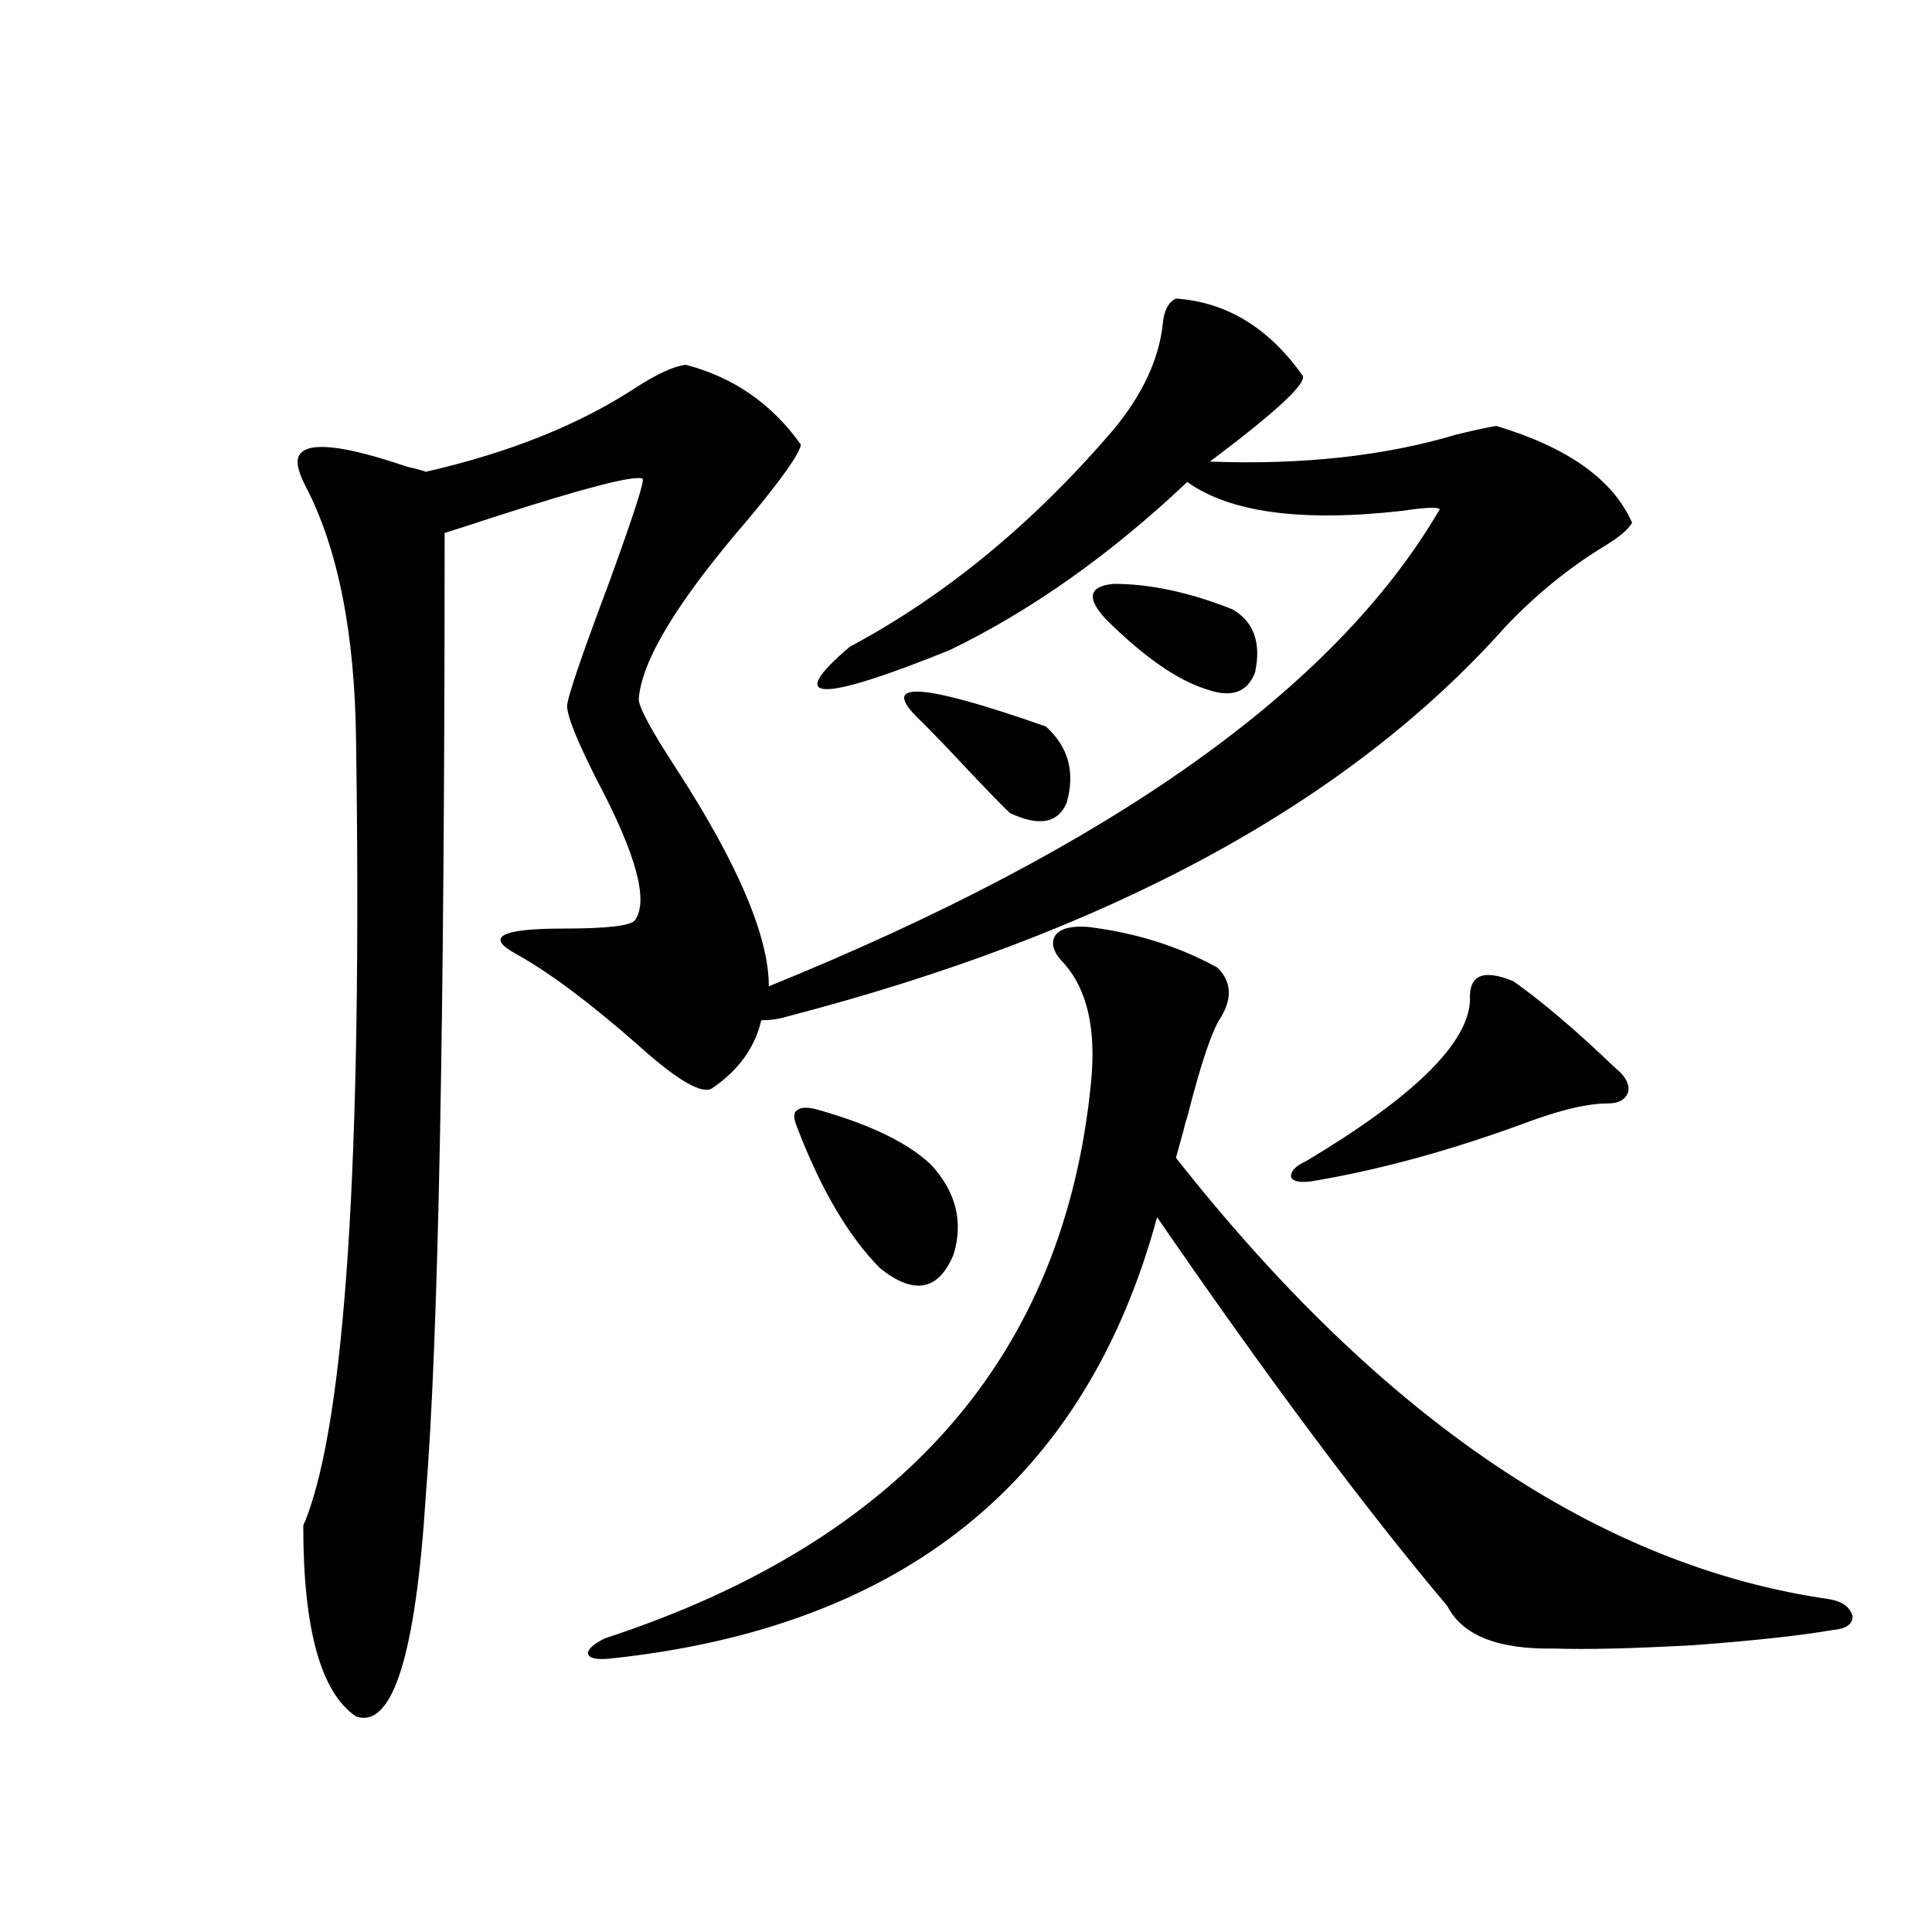 <?xml version="1.0" encoding="utf-8"?>
<!-- Generator: Adobe Illustrator 16.0.0, SVG Export Plug-In . SVG Version: 6.00 Build 0)  -->
<!DOCTYPE svg PUBLIC "-//W3C//DTD SVG 1.1//EN" "http://www.w3.org/Graphics/SVG/1.1/DTD/svg11.dtd">
<svg version="1.1" id="图层_1" xmlns="http://www.w3.org/2000/svg" xmlns:xlink="http://www.w3.org/1999/xlink" x="0px" y="0px"
	 width="1000px" height="1000px" viewBox="0 0 1000 1000" enable-background="new 0 0 1000 1000" xml:space="preserve">
<path d="M355.016,188.828c24.71,6.454,44.542,20.215,59.511,41.309c-0.655,4.696-9.756,17.578-27.316,38.672
	c-36.432,42.188-55.288,73.251-56.584,93.164c0,4.106,6.494,16.122,19.512,36.035c31.859,49.219,47.804,86.724,47.804,112.5
	c177.557-72.07,293.316-154.386,347.309-246.973c-1.311-1.167-7.805-0.879-19.512,0.879c-52.041,5.864-89.113,0.879-111.217-14.941
	c-39.679,37.505-80.653,66.509-122.924,87.012c-68.291,27.548-85.531,26.958-51.706-1.758c49.42-26.367,94.952-63.858,136.582-112.5
	c14.954-18.155,23.414-36.323,25.365-54.492c0.641-7.031,2.927-11.426,6.829-13.184c26.006,1.758,47.804,14.941,65.364,39.551
	c3.247,3.516-12.683,18.457-47.804,44.824c48.124,1.758,90.729-2.925,127.802-14.063c9.756-2.335,16.585-3.804,20.487-4.395
	c37.072,11.138,60.486,27.837,70.242,50.098c-1.951,3.516-6.829,7.622-14.634,12.305c-18.216,11.138-35.121,24.911-50.73,41.309
	c-81.309,91.406-205.528,158.794-372.674,202.148c-3.902,1.181-8.14,1.758-12.683,1.758c-3.262,14.063-11.707,25.79-25.365,35.156
	c-5.213,3.516-18.216-4.093-39.023-22.852c-24.725-21.671-45.532-37.202-62.438-46.582c-16.265-8.789-8.14-13.184,24.39-13.184
	c22.759,0,35.121-1.456,37.072-4.395c7.149-9.956,0.641-33.976-19.512-72.07c-10.411-20.503-15.609-33.398-15.609-38.672
	c0-4.093,7.149-25.187,21.463-63.281c13.003-35.733,18.856-53.901,17.561-54.492c-4.558-1.758-29.603,4.696-75.12,19.336
	c-14.313,4.696-23.414,7.622-27.316,8.789c0,253.125-3.262,419.238-9.756,498.34c-5.213,82.617-17.24,120.698-36.097,114.258
	c-18.216-12.305-27.316-45.126-27.316-98.438c0-0.577,0.32-1.456,0.976-2.637c20.808-52.144,29.588-186.905,26.341-404.297
	c-0.655-55.659-9.436-99.604-26.341-131.836c-3.902-7.608-4.878-12.882-2.927-15.82c4.543-7.031,23.079-4.972,55.608,6.152
	c5.198,1.181,8.445,2.06,9.756,2.637c43.566-9.956,79.998-24.609,109.266-43.945C340.702,193.223,349.162,189.419,355.016,188.828z
	 M562.815,479.746c24.71,2.938,47.148,9.97,67.315,21.094c7.149,7.031,7.805,15.532,1.951,25.488
	c-4.558,6.454-10.411,23.73-17.561,51.855c-0.655,1.758-1.311,4.106-1.951,7.031c-1.951,7.031-3.262,11.728-3.902,14.063
	c106.659,135.352,219.507,211.528,338.528,228.516c6.494,1.167,10.396,4.093,11.707,8.789c0,4.093-3.262,6.44-9.756,7.031
	c-16.92,2.925-40.975,5.562-72.193,7.91c-31.874,1.758-55.943,2.335-72.193,1.758c-29.268,0.577-47.804-6.743-55.608-21.973
	c-42.926-50.977-93.016-118.062-150.24-201.27C561.84,766.571,467.208,842.734,315.017,858.555
	c-6.509,0.577-10.091-0.302-10.731-2.637c0-2.349,2.927-4.985,8.78-7.91c154.143-50.386,238.043-146.476,251.701-288.281
	c2.592-26.944-1.951-47.159-13.658-60.645c-5.854-5.851-7.484-10.835-4.878-14.941C548.822,480.625,554.355,479.169,562.815,479.746
	z M424.282,574.668c26.661,7.622,45.853,17.001,57.56,28.125c13.003,14.063,16.905,29.595,11.707,46.582
	c-7.805,18.759-20.487,21.094-38.048,7.031c-16.265-16.397-30.578-40.718-42.926-72.949c-1.951-4.683-1.951-7.608,0-8.789
	C414.526,572.91,418.429,572.91,424.282,574.668z M475.988,372.52c-21.463-20.503,0.32-19.336,65.364,3.516
	c11.707,10.547,15.274,23.73,10.731,39.551c-4.558,10.547-14.313,12.305-29.268,5.273c-3.902-3.516-14.634-14.64-32.194-33.398
	C482.162,378.672,477.284,373.7,475.988,372.52z M572.571,320.664c-10.411-11.124-9.115-17.276,3.902-18.457
	c18.856,0,39.344,4.395,61.462,13.184c11.052,6.454,14.954,17.29,11.707,32.52c-3.902,10.547-12.362,13.485-25.365,8.789
	C609.309,352.017,592.083,340,572.571,320.664z M783.298,507.871c14.954,10.547,32.515,25.488,52.682,44.824
	c5.198,4.106,7.47,8.212,6.829,12.305c-1.311,4.106-4.878,6.152-10.731,6.152c-9.756,0-22.773,2.938-39.023,8.789
	c-40.975,15.243-79.357,25.79-115.119,31.641c-5.854,0.591-9.115-0.288-9.756-2.637c0-2.925,2.592-5.562,7.805-7.91
	c55.929-33.398,84.221-61.222,84.876-83.496C760.204,504.657,767.688,501.431,783.298,507.871z"/>
</svg>
